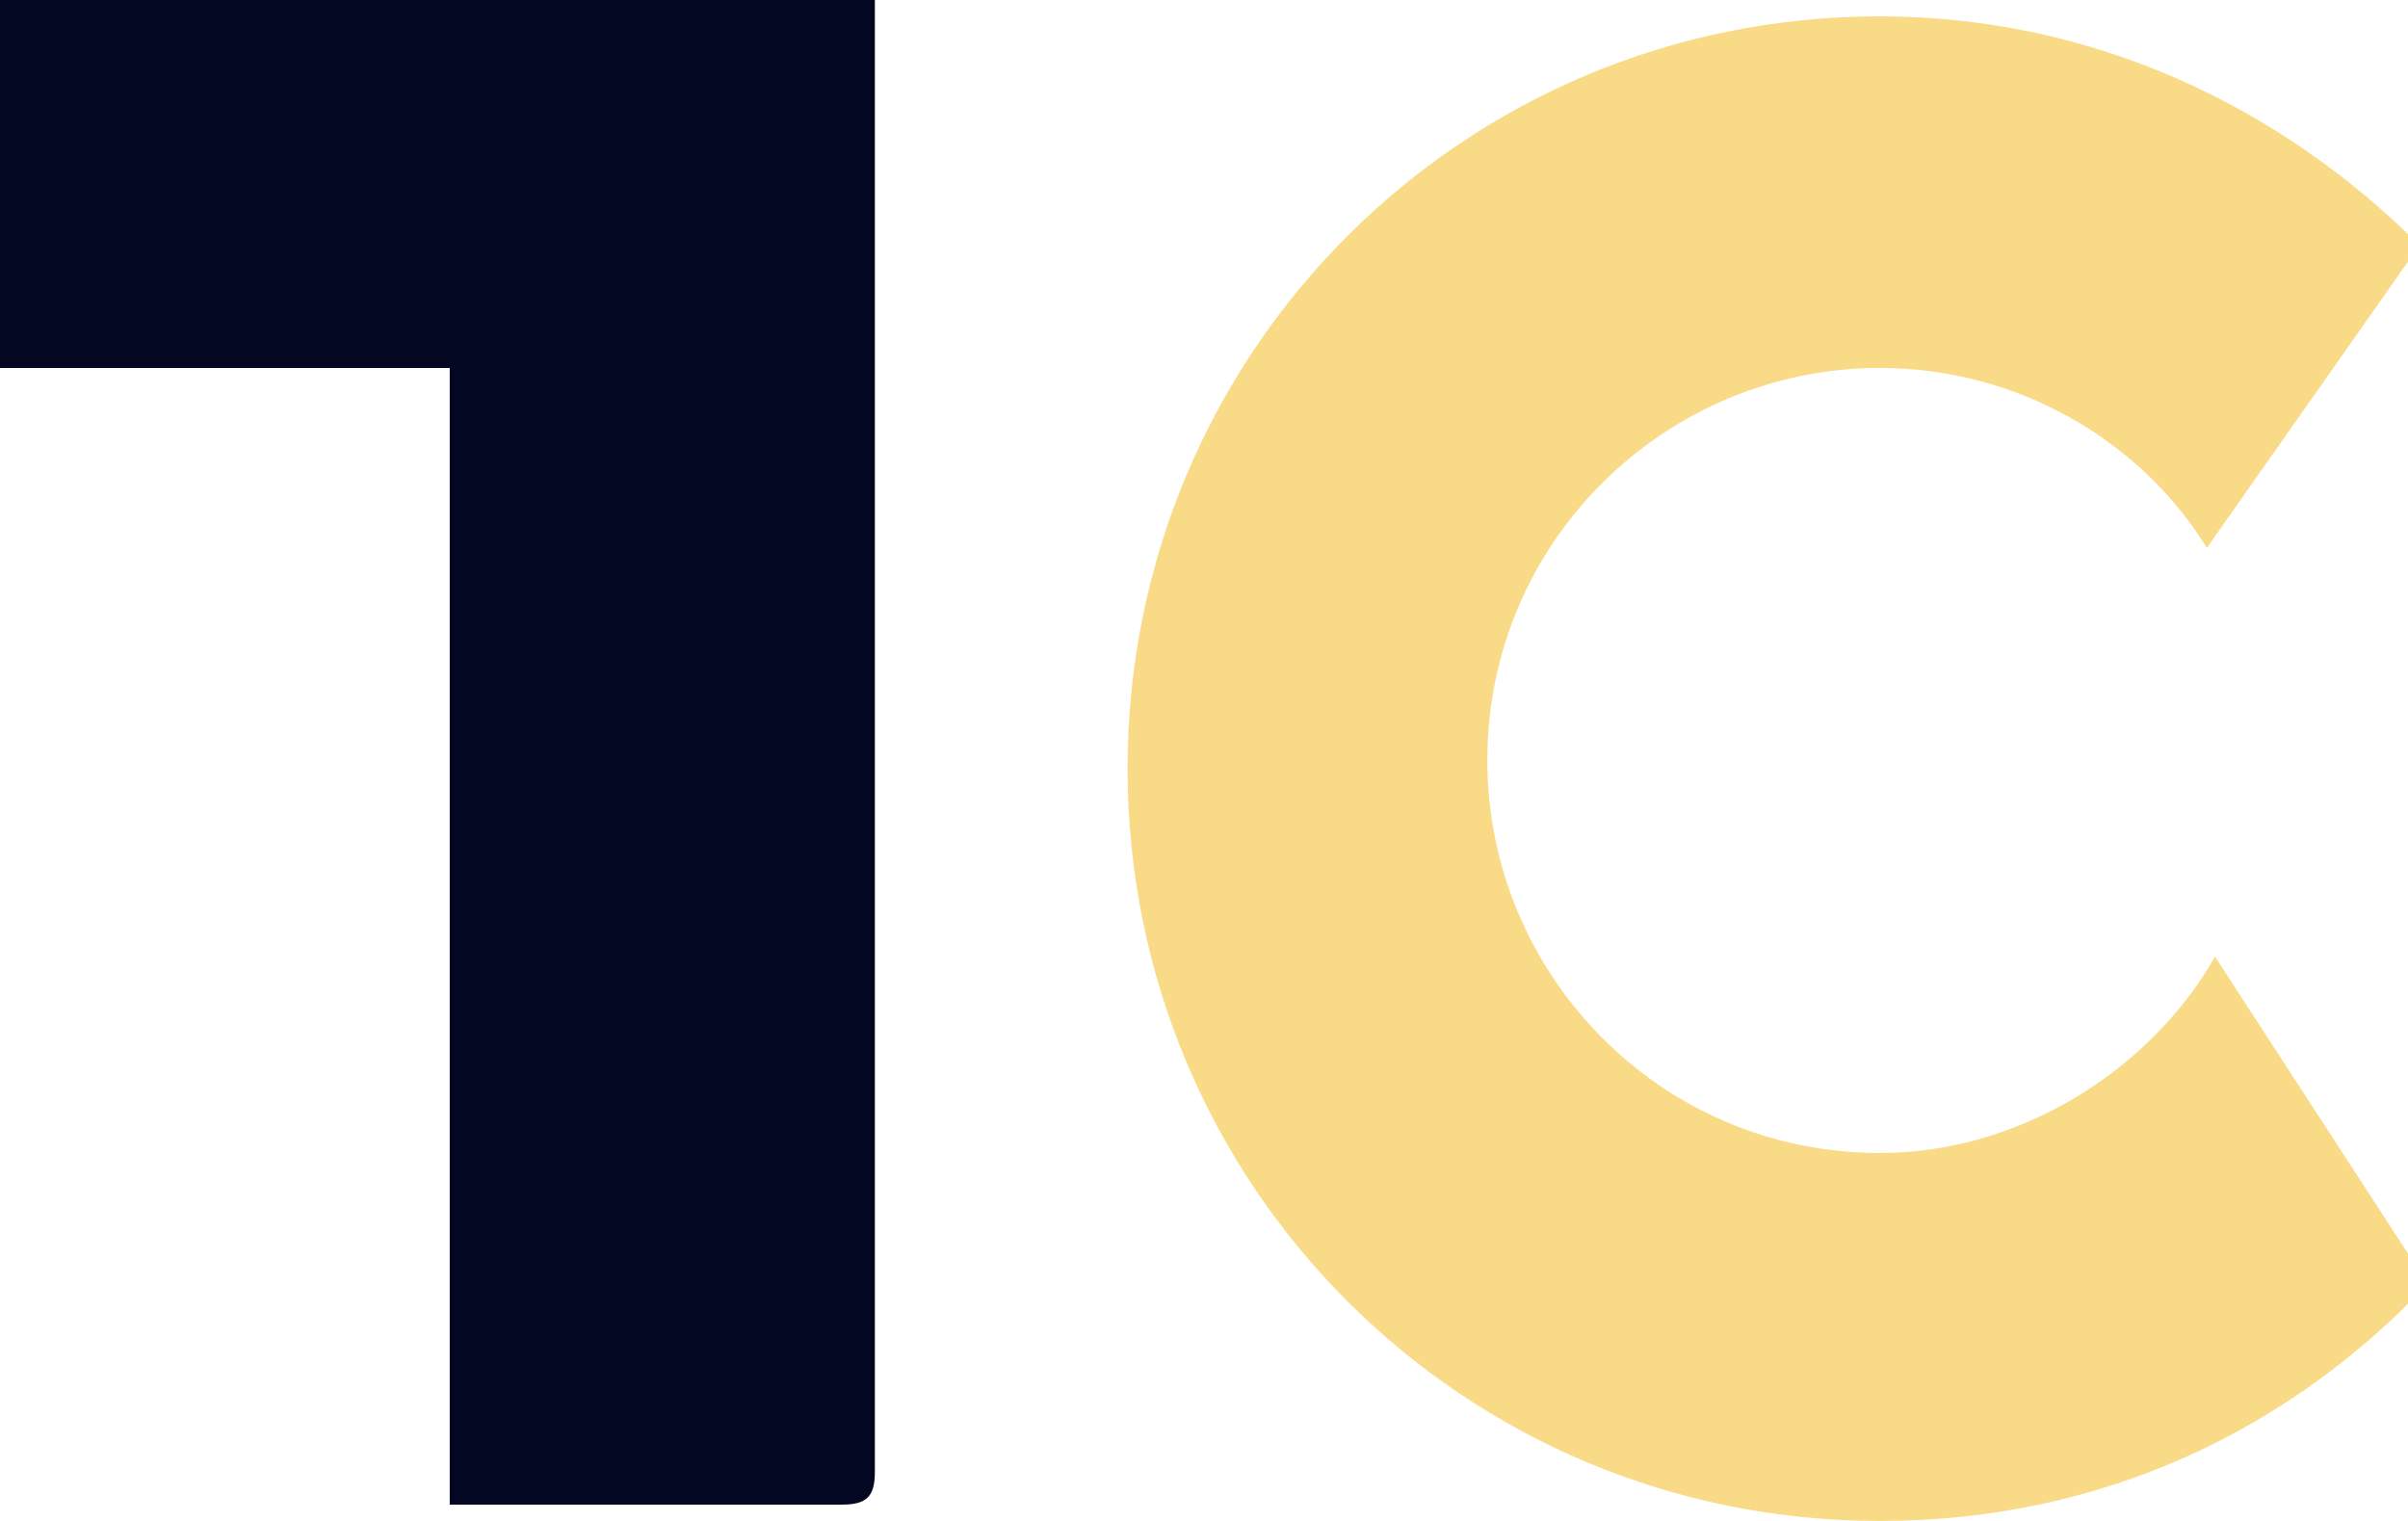 <svg width="38" height="24" viewBox="0 0 38 24" fill="none" xmlns="http://www.w3.org/2000/svg">
<path d="M0 0H13.161H13.806C13.806 0.258 13.806 0.387 13.806 0.516C13.806 8.129 13.806 15.613 13.806 23.226C13.806 23.613 13.678 23.742 13.29 23.742C11.355 23.742 9.548 23.742 7.613 23.742H7.097V5.806H0V0Z" fill="#040721"/>
<path d="M29.665 18.194C26.181 18.194 23.471 15.355 23.471 12C23.471 8.516 26.31 5.806 29.665 5.806C31.858 5.806 33.794 6.968 34.826 8.645L38.181 3.871C35.987 1.677 33.02 0.258 29.665 0.258C23.084 0.258 17.794 5.548 17.794 12.129C17.794 18.71 23.084 24 29.665 24C33.149 24 36.117 22.581 38.31 20.258L34.955 15.097C33.923 16.903 31.858 18.194 29.665 18.194Z" fill="#F9DA87"/>
</svg>
